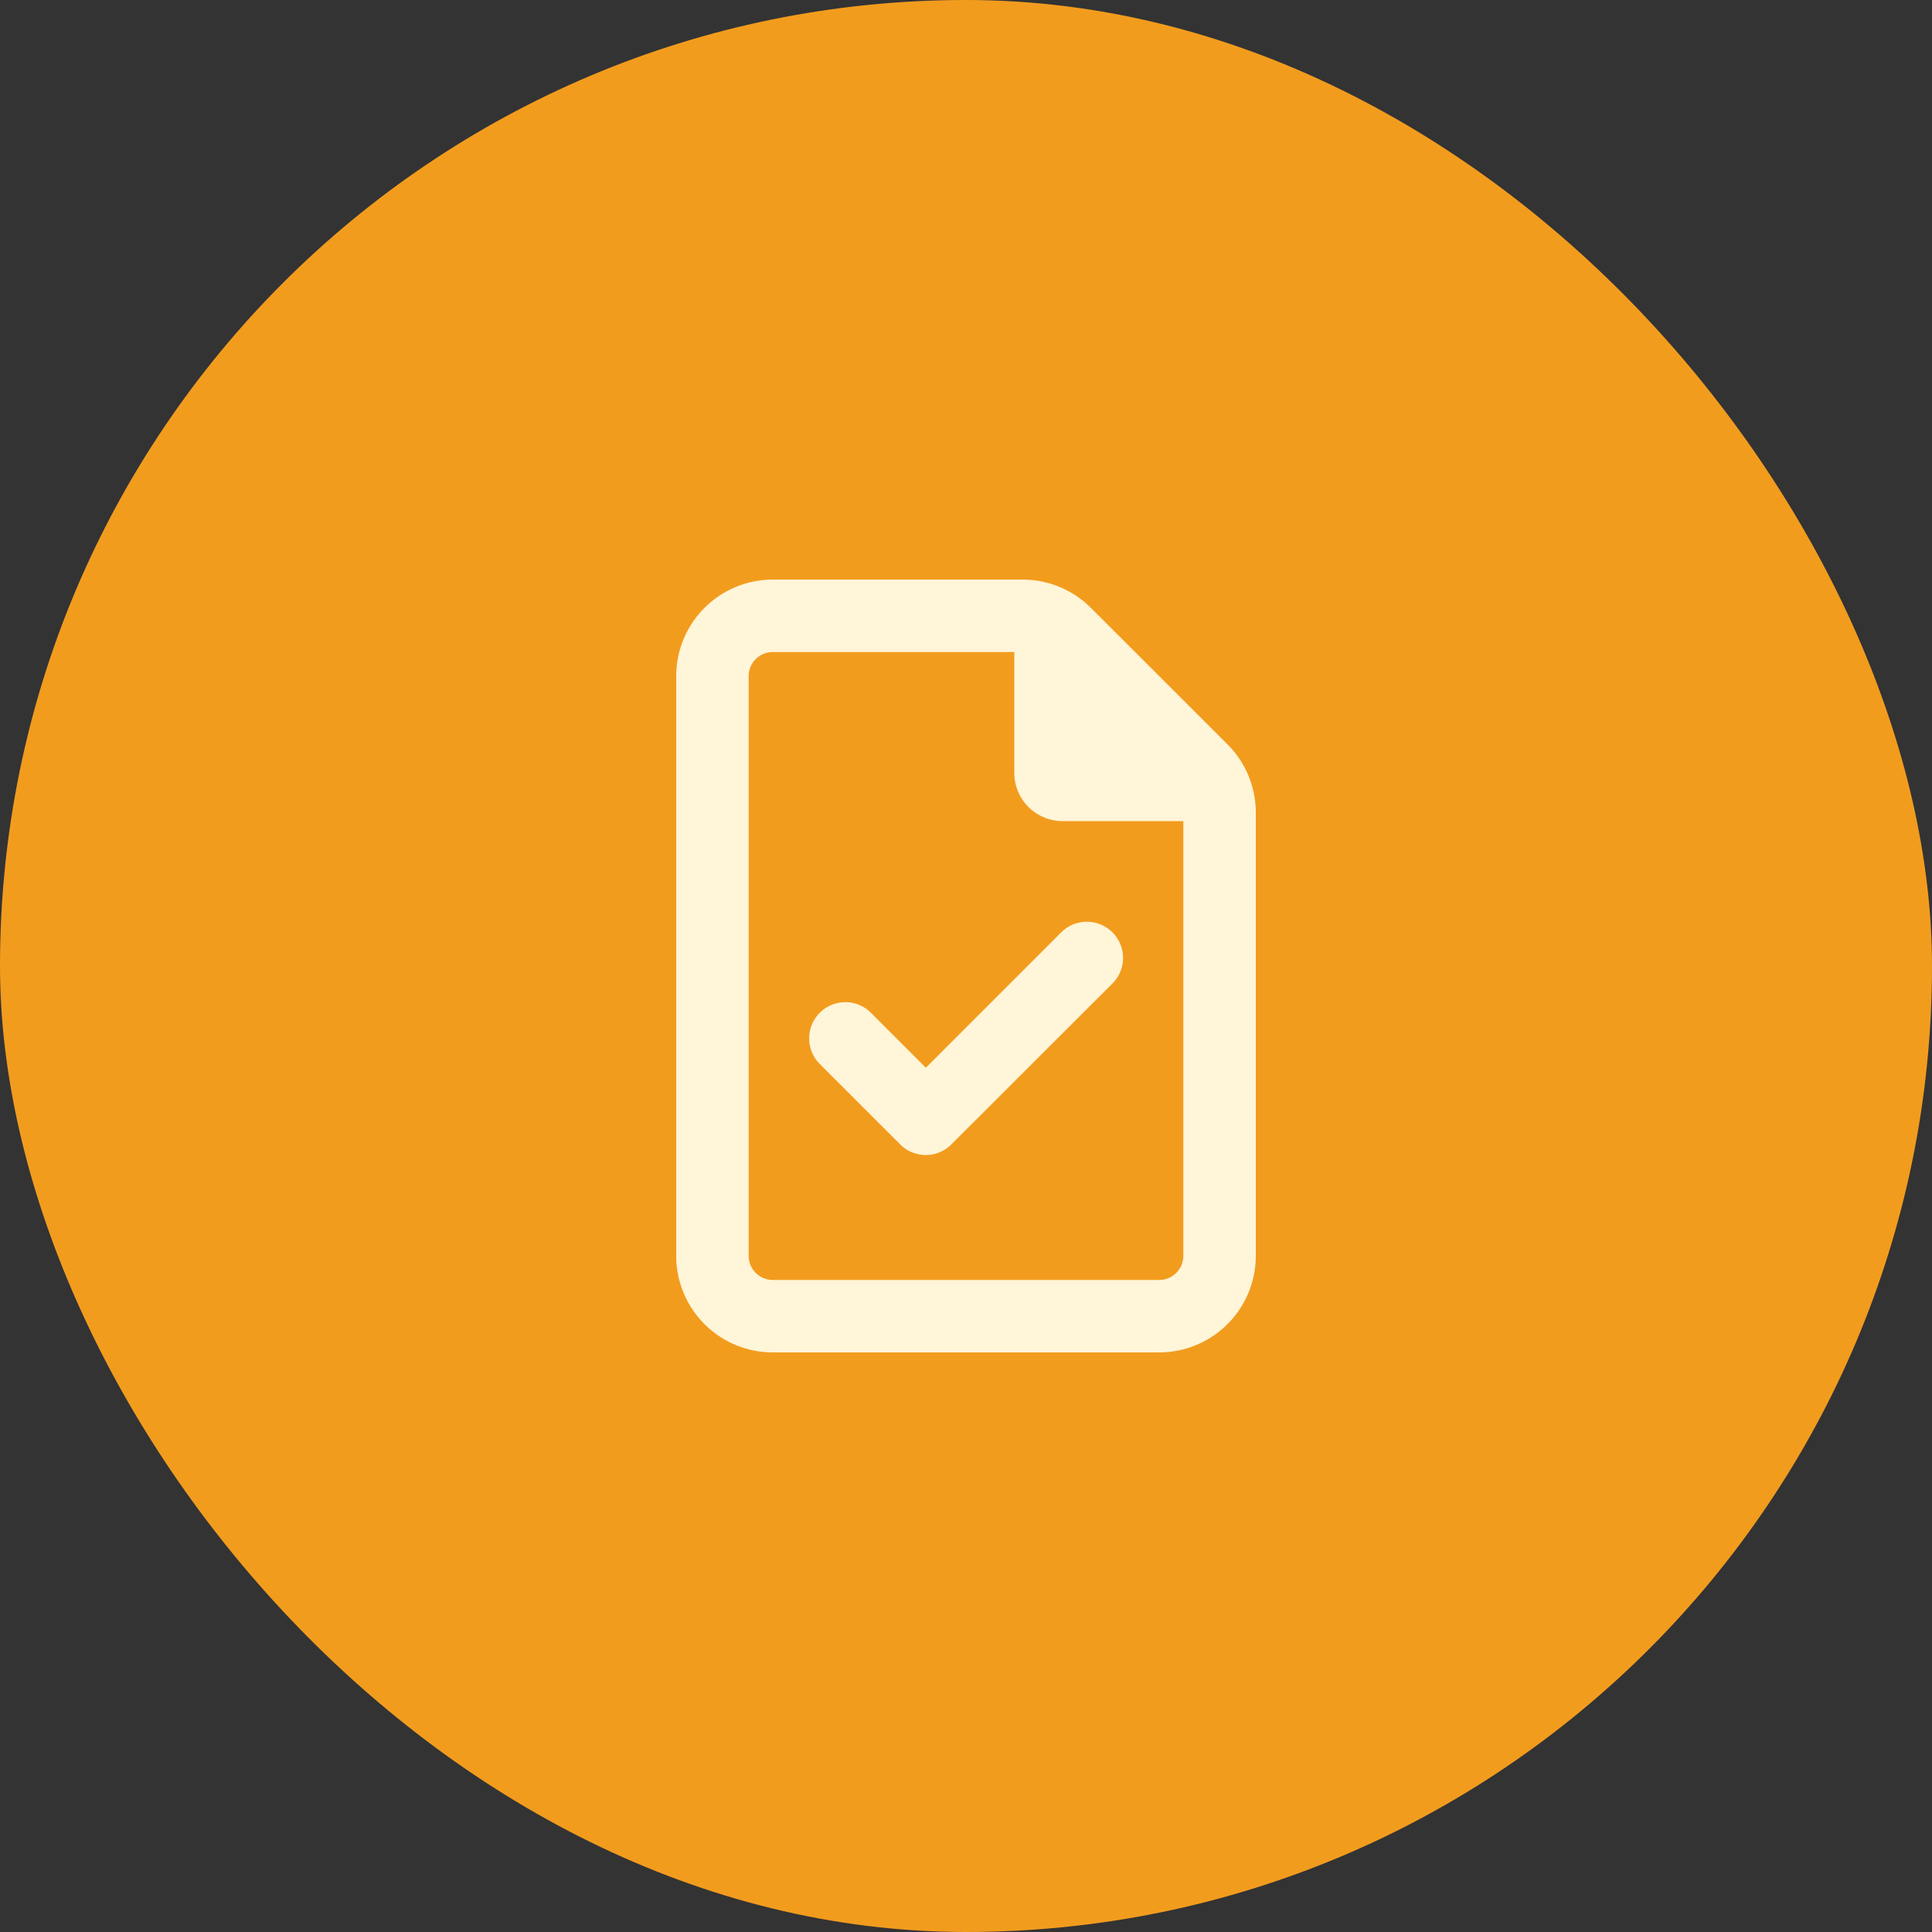 <svg xmlns="http://www.w3.org/2000/svg" width="80" height="80" viewBox="0 0 80 80">
  <rect x="0" y="0" width="80" height="80" fill="#333333" stroke="none"/>
  <g id="Group_456" data-name="Group 456" transform="translate(6010 13754)">
    <rect id="Rectangle_80" data-name="Rectangle 80" width="80" height="80" rx="40" transform="translate(-6010 -13754)" fill="#f29c1e"/>
    <path id="Path_336" data-name="Path 336" d="M4,1A1,1,0,0,1,3,0V-24a1,1,0,0,1,1-1H14v5a2,2,0,0,0,2,2h5V0a1,1,0,0,1-1,1ZM4-28a4,4,0,0,0-4,4V0A4,4,0,0,0,4,4H20a4,4,0,0,0,4-4V-18.344a4,4,0,0,0-1.169-2.831l-5.662-5.656A3.987,3.987,0,0,0,14.344-28ZM18.063-11.275a1.494,1.494,0,0,0,0-2.119,1.5,1.5,0,0,0-2.119,0L10.338-7.787,8.063-10.062a1.494,1.494,0,0,0-2.119,0,1.5,1.5,0,0,0,0,2.119L9.275-4.613a1.494,1.494,0,0,0,2.119,0Z" transform="translate(-5982 -13702)" fill="#fff5d8"/>
  </g>
</svg>
